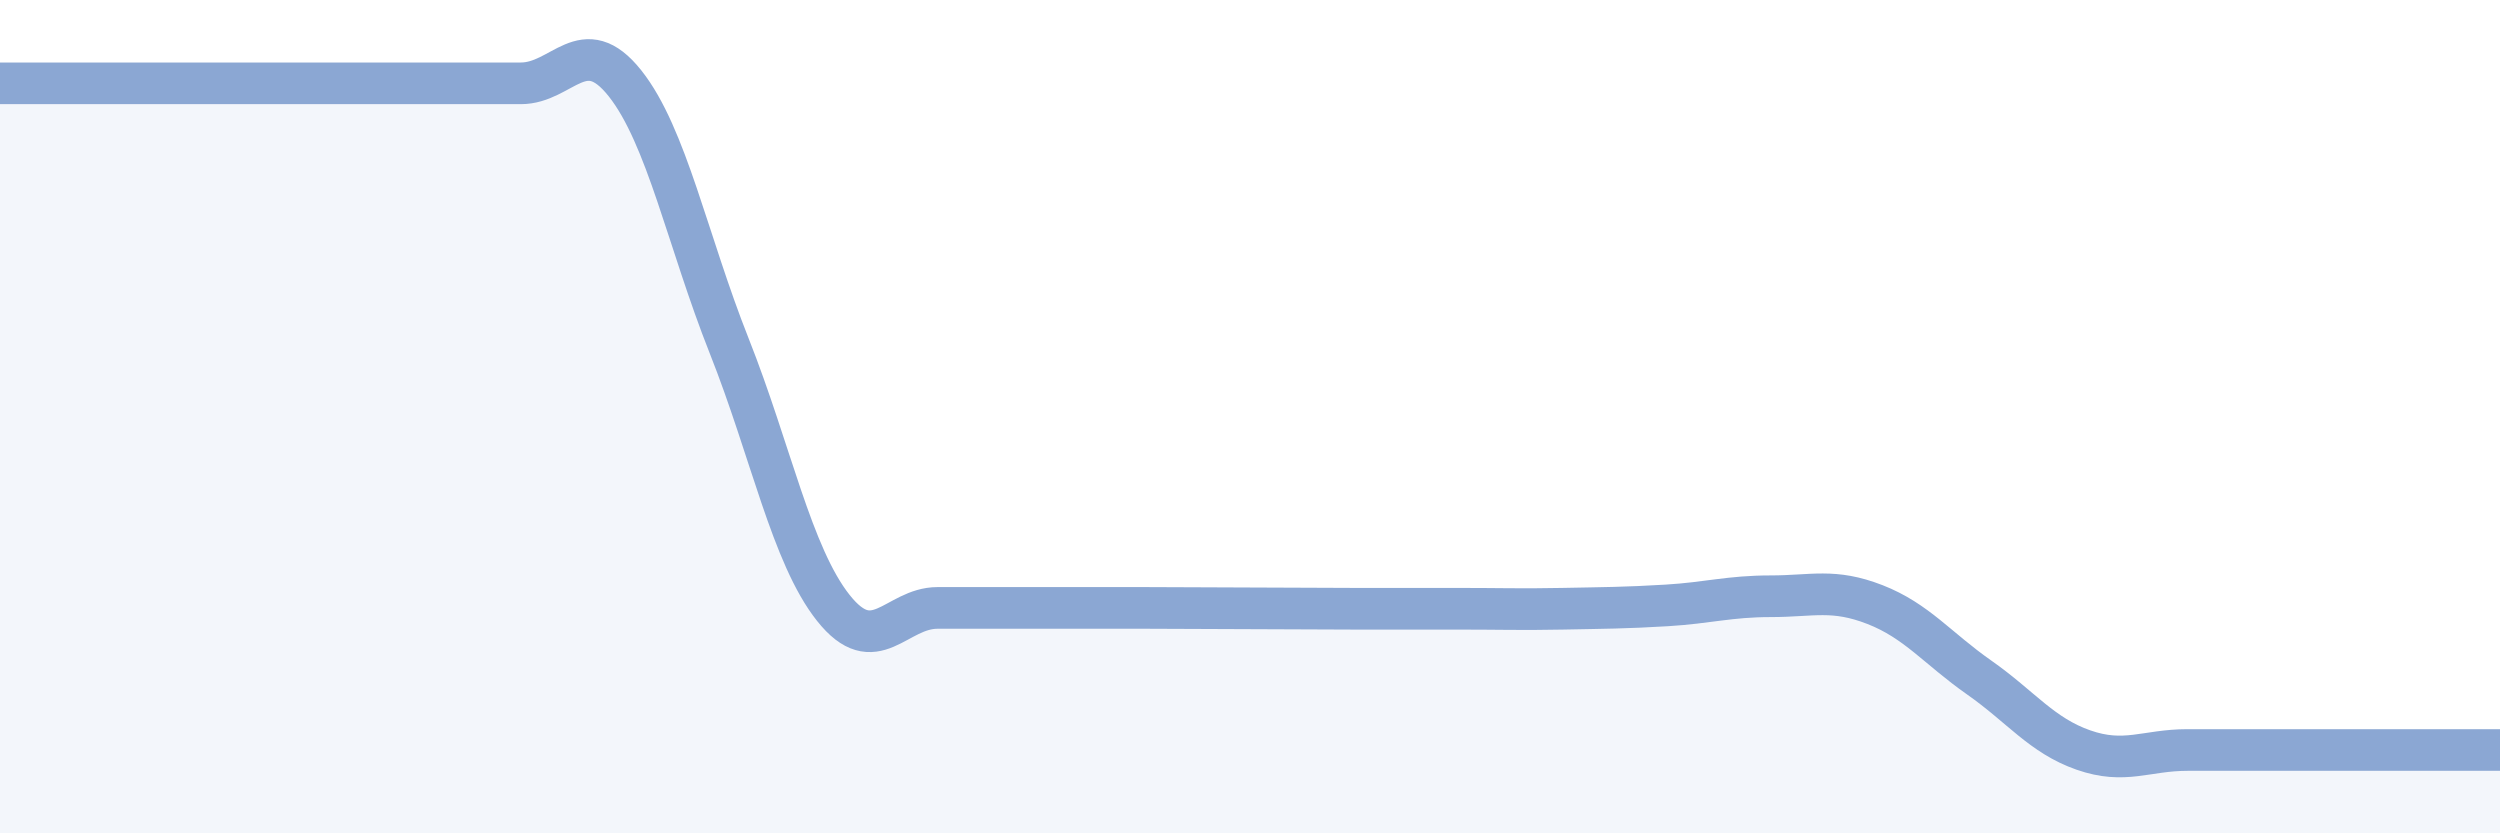 
    <svg width="60" height="20" viewBox="0 0 60 20" xmlns="http://www.w3.org/2000/svg">
      <path
        d="M 0,2 C 0.5,2 1.5,2 2.5,2 C 3.5,2 4,2 5,2 C 6,2 6.5,2 7.5,2 C 8.5,2 9,2 10,2 C 11,2 11.5,2 12.5,2 C 13.5,2 14,0.74 15,2 C 16,3.26 16.5,5.78 17.5,8.3 C 18.5,10.82 19,13.33 20,14.59 C 21,15.85 21.5,14.59 22.5,14.59 C 23.5,14.59 24,14.59 25,14.59 C 26,14.59 26.5,14.59 27.5,14.59 C 28.5,14.59 29,14.6 30,14.6 C 31,14.6 31.5,14.61 32.5,14.61 C 33.5,14.61 34,14.61 35,14.61 C 36,14.61 36.5,14.63 37.5,14.61 C 38.5,14.59 39,14.59 40,14.53 C 41,14.47 41.5,14.31 42.5,14.31 C 43.5,14.31 44,14.12 45,14.51 C 46,14.9 46.5,15.56 47.5,16.26 C 48.5,16.96 49,17.65 50,18 C 51,18.35 51.5,18 52.5,18 C 53.5,18 54,18 55,18 C 56,18 56.5,18 57.5,18 C 58.5,18 59.5,18 60,18L60 20L0 20Z"
        fill="#8ba7d3"
        opacity="0.1"
        stroke-linecap="round"
        stroke-linejoin="round"
      />
      <path
        d="M 0,2 C 0.5,2 1.5,2 2.5,2 C 3.5,2 4,2 5,2 C 6,2 6.5,2 7.5,2 C 8.5,2 9,2 10,2 C 11,2 11.5,2 12.5,2 C 13.5,2 14,0.74 15,2 C 16,3.26 16.5,5.78 17.5,8.3 C 18.5,10.82 19,13.33 20,14.59 C 21,15.85 21.5,14.59 22.5,14.59 C 23.5,14.59 24,14.59 25,14.59 C 26,14.59 26.5,14.59 27.5,14.59 C 28.5,14.59 29,14.6 30,14.6 C 31,14.6 31.5,14.61 32.5,14.61 C 33.5,14.61 34,14.61 35,14.61 C 36,14.61 36.5,14.63 37.5,14.61 C 38.5,14.59 39,14.59 40,14.53 C 41,14.47 41.5,14.31 42.5,14.31 C 43.5,14.31 44,14.12 45,14.51 C 46,14.9 46.5,15.56 47.5,16.26 C 48.5,16.96 49,17.65 50,18 C 51,18.35 51.5,18 52.5,18 C 53.5,18 54,18 55,18 C 56,18 56.5,18 57.5,18 C 58.5,18 59.5,18 60,18"
        stroke="#8ba7d3"
        stroke-width="1"
        fill="none"
        stroke-linecap="round"
        stroke-linejoin="round"
      />
    </svg>
  